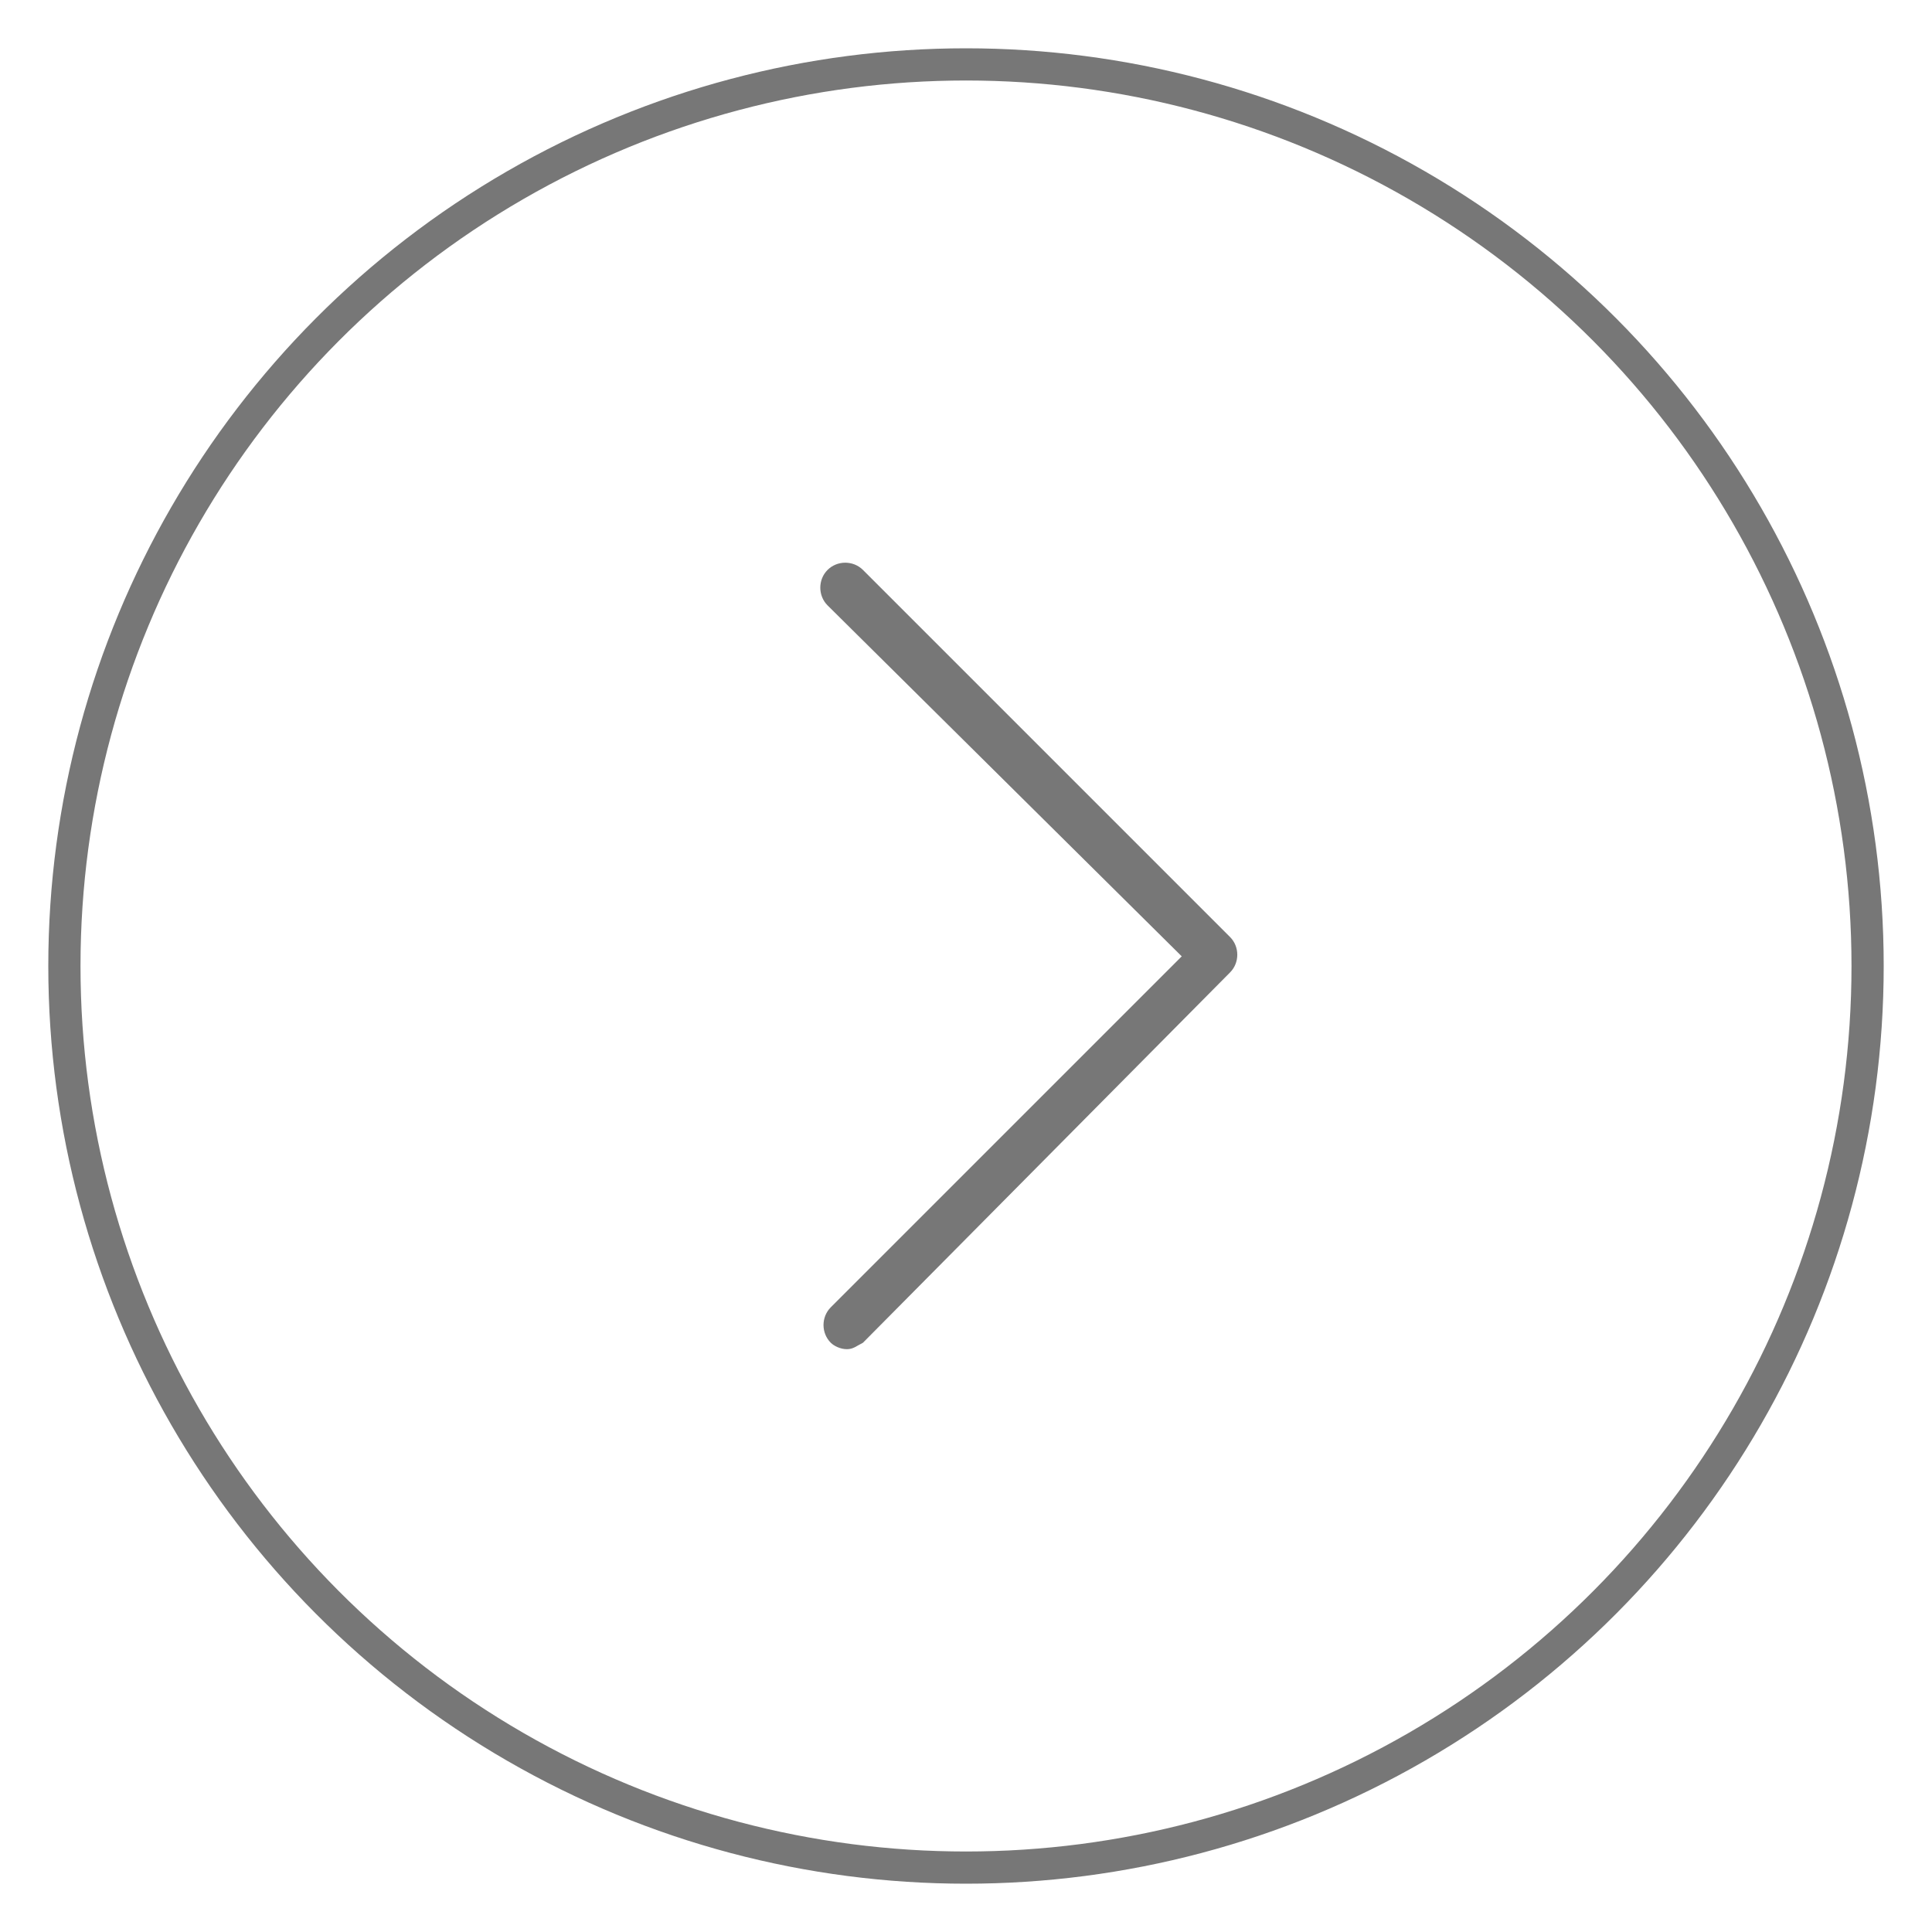 <?xml version="1.0" encoding="utf-8"?>
<!-- Generator: Adobe Illustrator 26.0.1, SVG Export Plug-In . SVG Version: 6.00 Build 0)  -->
<svg version="1.1" id="Layer_1" xmlns="http://www.w3.org/2000/svg" xmlns:xlink="http://www.w3.org/1999/xlink" x="0px" y="0px"
	 viewBox="0 0 60 60" style="enable-background:new 0 0 60 60;" xml:space="preserve">
<style type="text/css">
	.st0{fill:#777777;}
	.st1{fill:none;stroke:#777777;stroke-miterlimit:10;}
</style>
<path class="st0" d="M26.3,41.9c-0.2,0-0.4-0.1-0.5-0.2c-0.3-0.3-0.3-0.8,0-1.1l10.9-10.9l-11-10.9c-0.3-0.3-0.3-0.8,0-1.1
	s0.8-0.3,1.1,0l11.4,11.4c0.3,0.3,0.3,0.8,0,1.1L26.8,41.7C26.6,41.8,26.5,41.9,26.3,41.9z"/>
<circle class="st1" cx="30" cy="30" r="28"/>
</svg>
